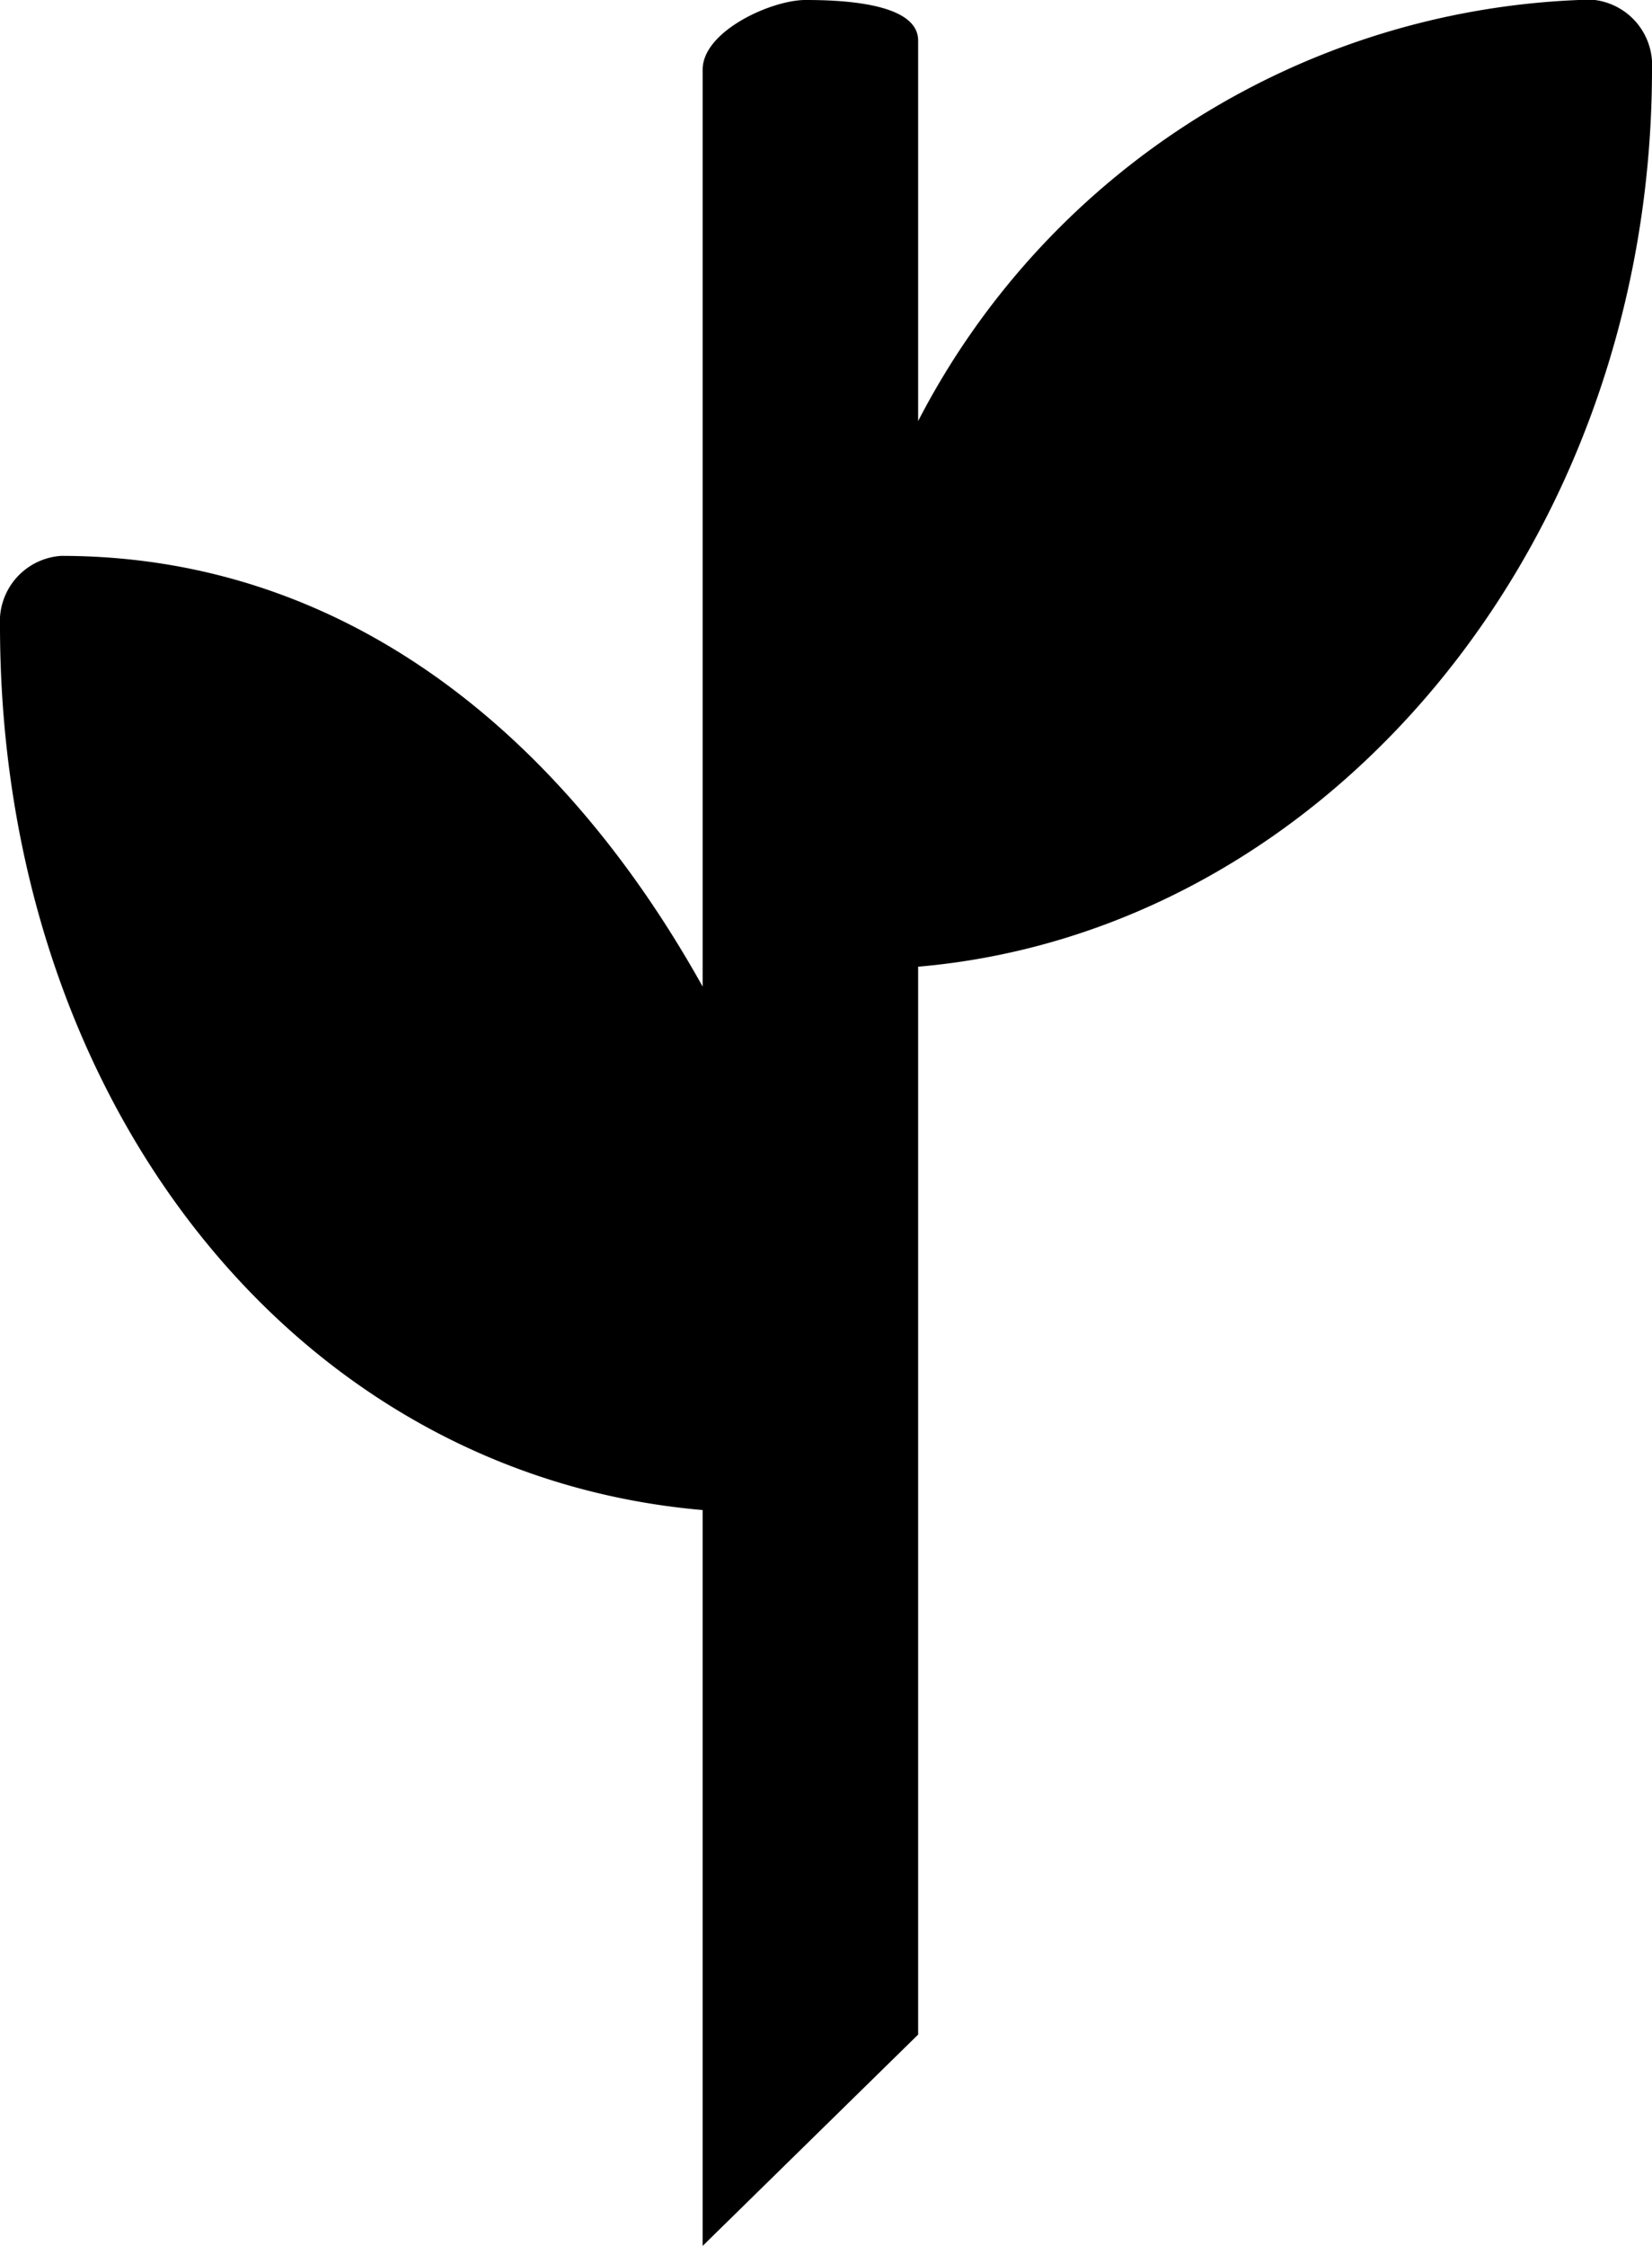 <svg id="noun_Plant_137555" xmlns="http://www.w3.org/2000/svg" width="16.613" height="22.571" viewBox="0 0 16.613 22.571">
  <g id="Group_4276" data-name="Group 4276">
    <path id="Path_1541" data-name="Path 1541" d="M38.413,30.123a.66.66,0,0,0-.615-.7,7.834,7.834,0,0,0-6.765,4.236V29.834c0-.384-.794-.407-1.134-.407s-1.033.312-1.033.7v9.216c-1.417-2.542-3.6-4.329-6.451-4.329a.66.66,0,0,0-.615.7c0,4.756,2.944,8.533,7.066,8.89V52l2.167-2.124V39.143C35.155,38.787,38.413,34.879,38.413,30.123Z" transform="translate(-21.8 -29.427)" fill="#000000"/>
  </g>
</svg>
